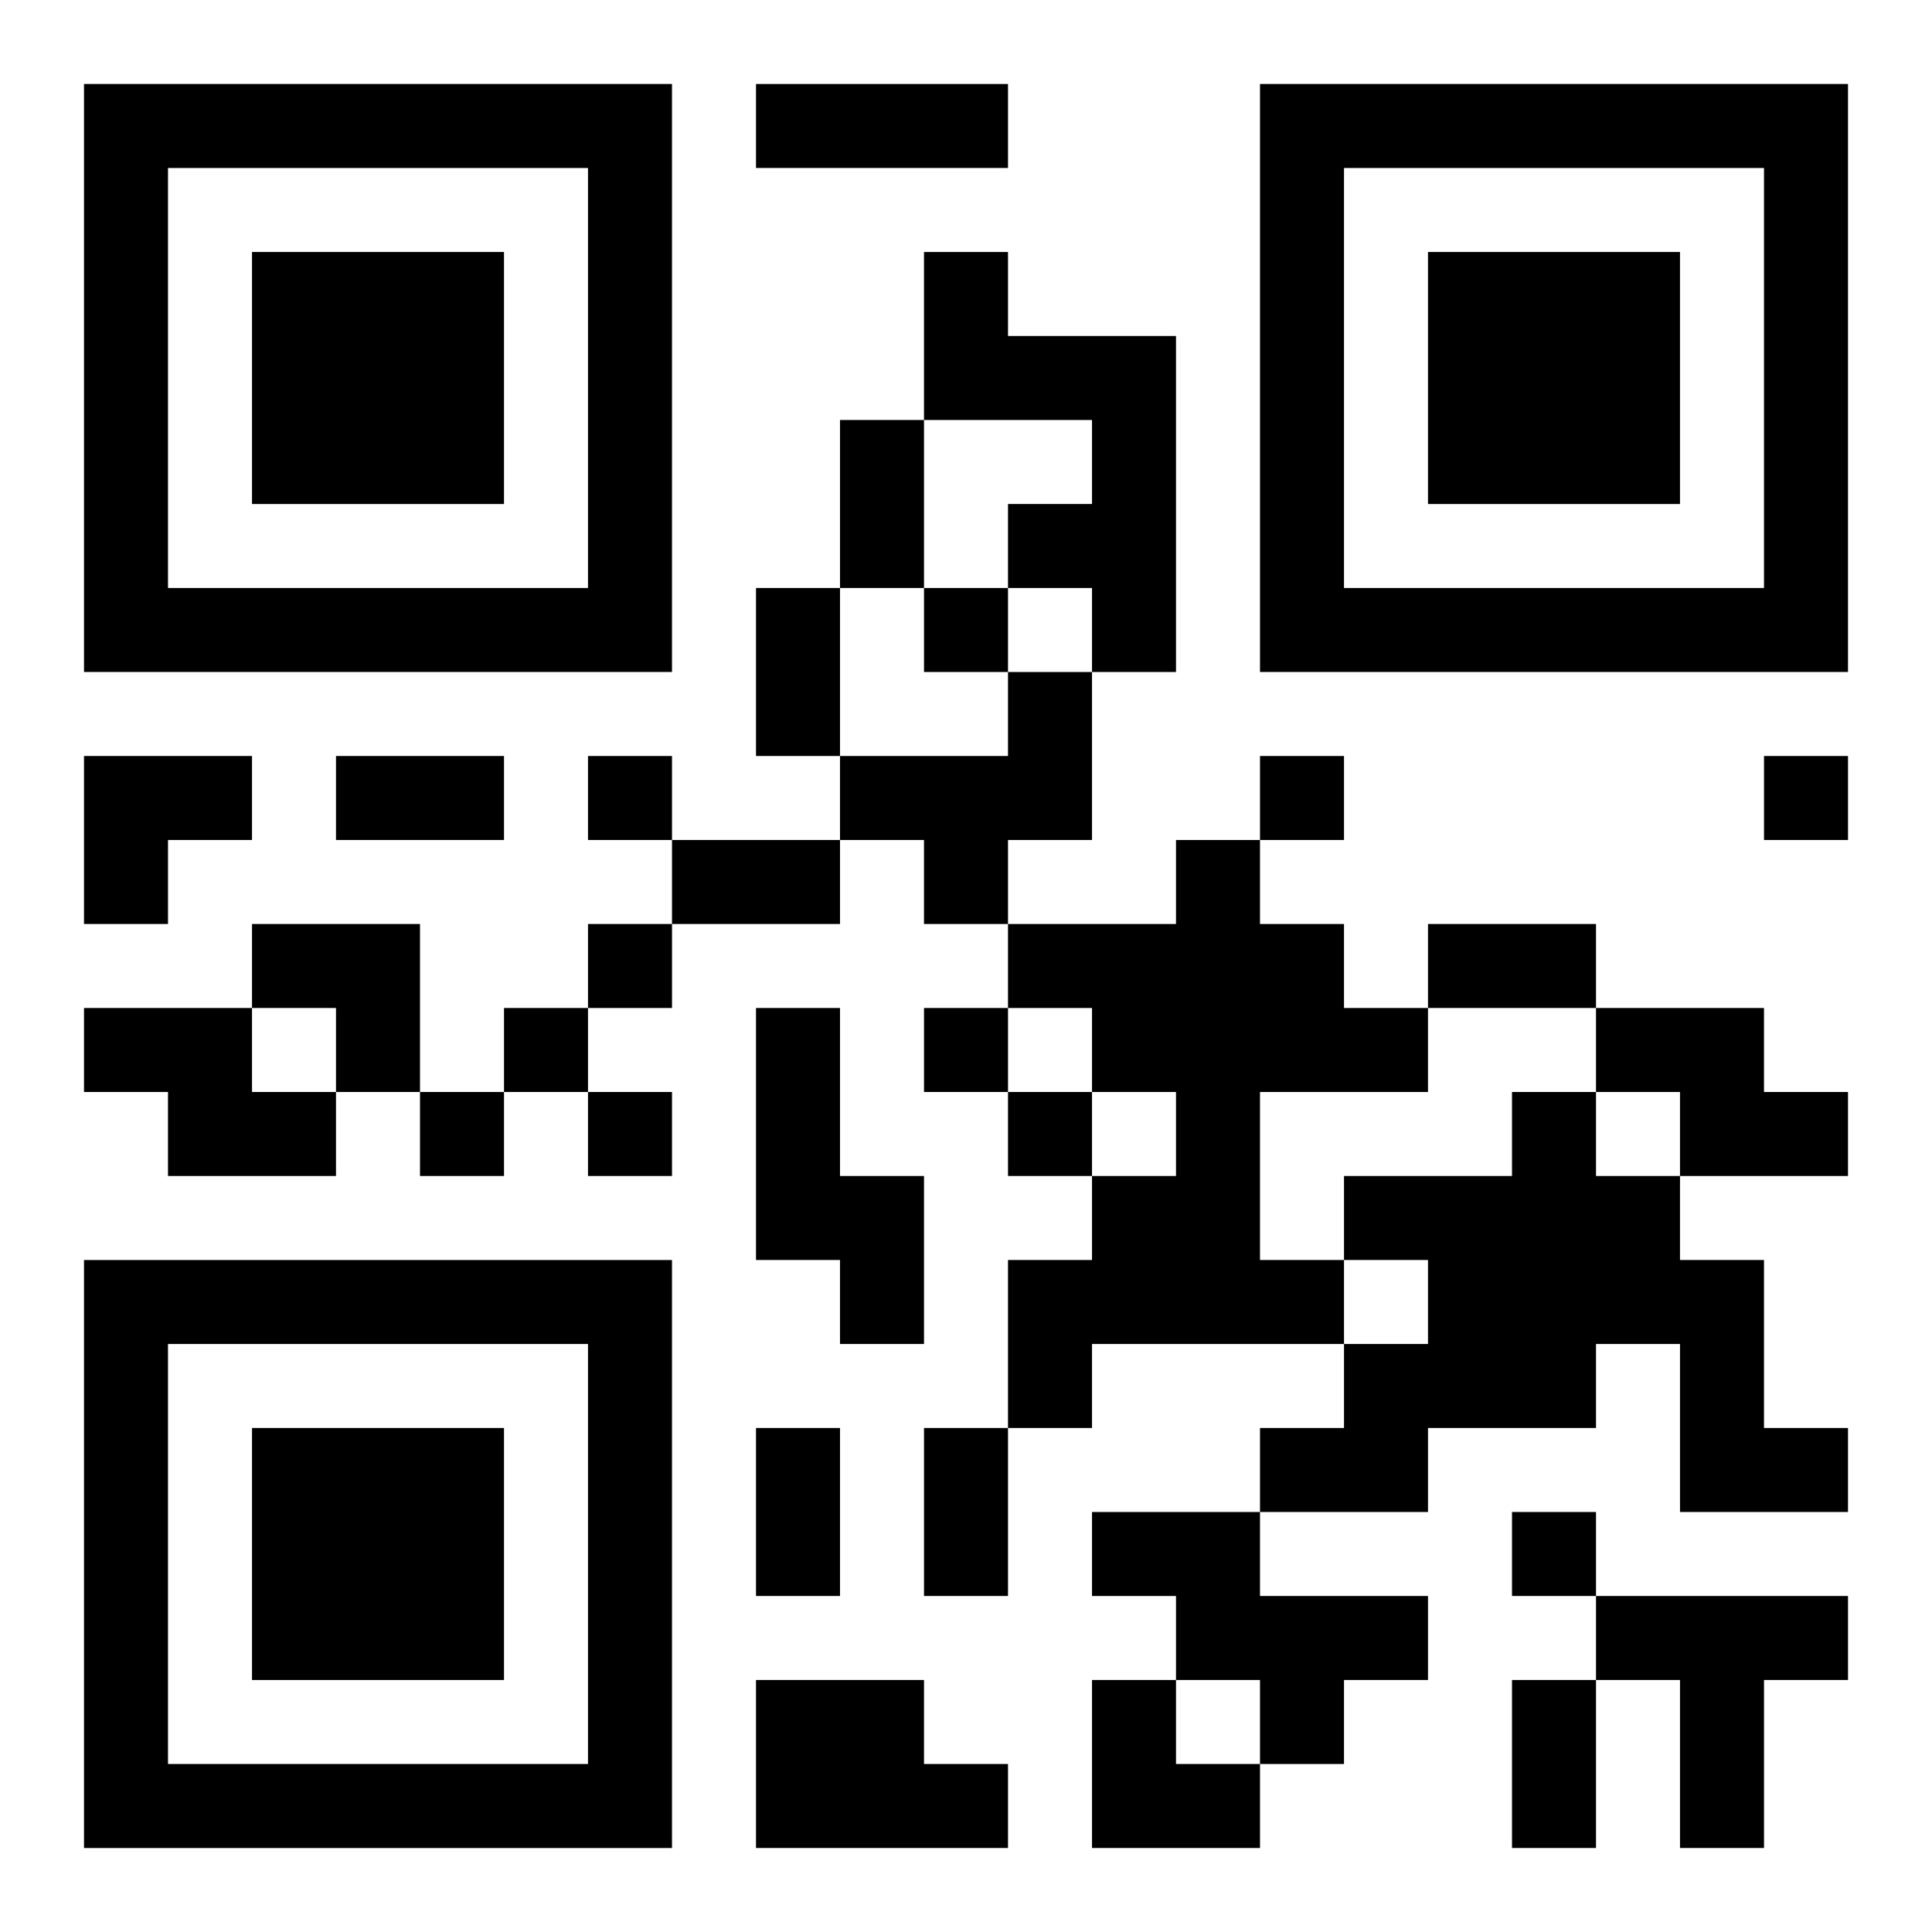 <?xml version="1.0" encoding="UTF-8"?>
<svg width="250" height="250" baseProfile="full" version="1.1" viewBox="-1 -1 23 23" xmlns="http://www.w3.org/2000/svg" xmlns:xlink="http://www.w3.org/1999/xlink"><symbol id="a"><path d="m0 7v7h7v-7h-7zm1 1h5v5h-5v-5zm1 1v3h3v-3h-3z"/></symbol><use y="-7" xlink:href="#a"/><use y="7" xlink:href="#a"/><use x="14" y="-7" xlink:href="#a"/><path d="m10 2h1v1h2v4h-1v-1h-1v-1h1v-1h-2v-2m1 5h1v2h-1v1h-1v-1h-1v-1h2v-1m2 2h1v1h1v1h1v1h-2v2h1v1h-3v1h-1v-2h1v-1h1v-1h-1v-1h-1v-1h2v-1m-13 2h2v1h1v1h-2v-1h-1v-1m8 0h1v2h1v2h-1v-1h-1v-3m10 0h2v1h1v1h-2v-1h-1v-1m-1 1h1v1h1v1h1v2h1v1h-2v-2h-1v1h-2v1h-2v-1h1v-1h1v-1h-1v-1h2v-1m-5 5h2v1h2v1h-1v1h-1v-1h-1v-1h-1v-1m6 1h3v1h-1v2h-1v-2h-1v-1m-10 1h2v1h1v1h-3v-2m2-13v1h1v-1h-1m-4 2v1h1v-1h-1m8 0v1h1v-1h-1m6 0v1h1v-1h-1m-14 2v1h1v-1h-1m-1 1v1h1v-1h-1m5 0v1h1v-1h-1m-6 1v1h1v-1h-1m2 0v1h1v-1h-1m5 0v1h1v-1h-1m6 5v1h1v-1h-1m-9-17h3v1h-3v-1m1 4h1v2h-1v-2m-1 2h1v2h-1v-2m-5 2h2v1h-2v-1m4 1h2v1h-2v-1m9 1h2v1h-2v-1m-8 6h1v2h-1v-2m2 0h1v2h-1v-2m7 3h1v2h-1v-2m-17-11h2v1h-1v1h-1zm2 2h2v2h-1v-1h-1zm10 9h1v1h1v1h-2z"/></svg>
